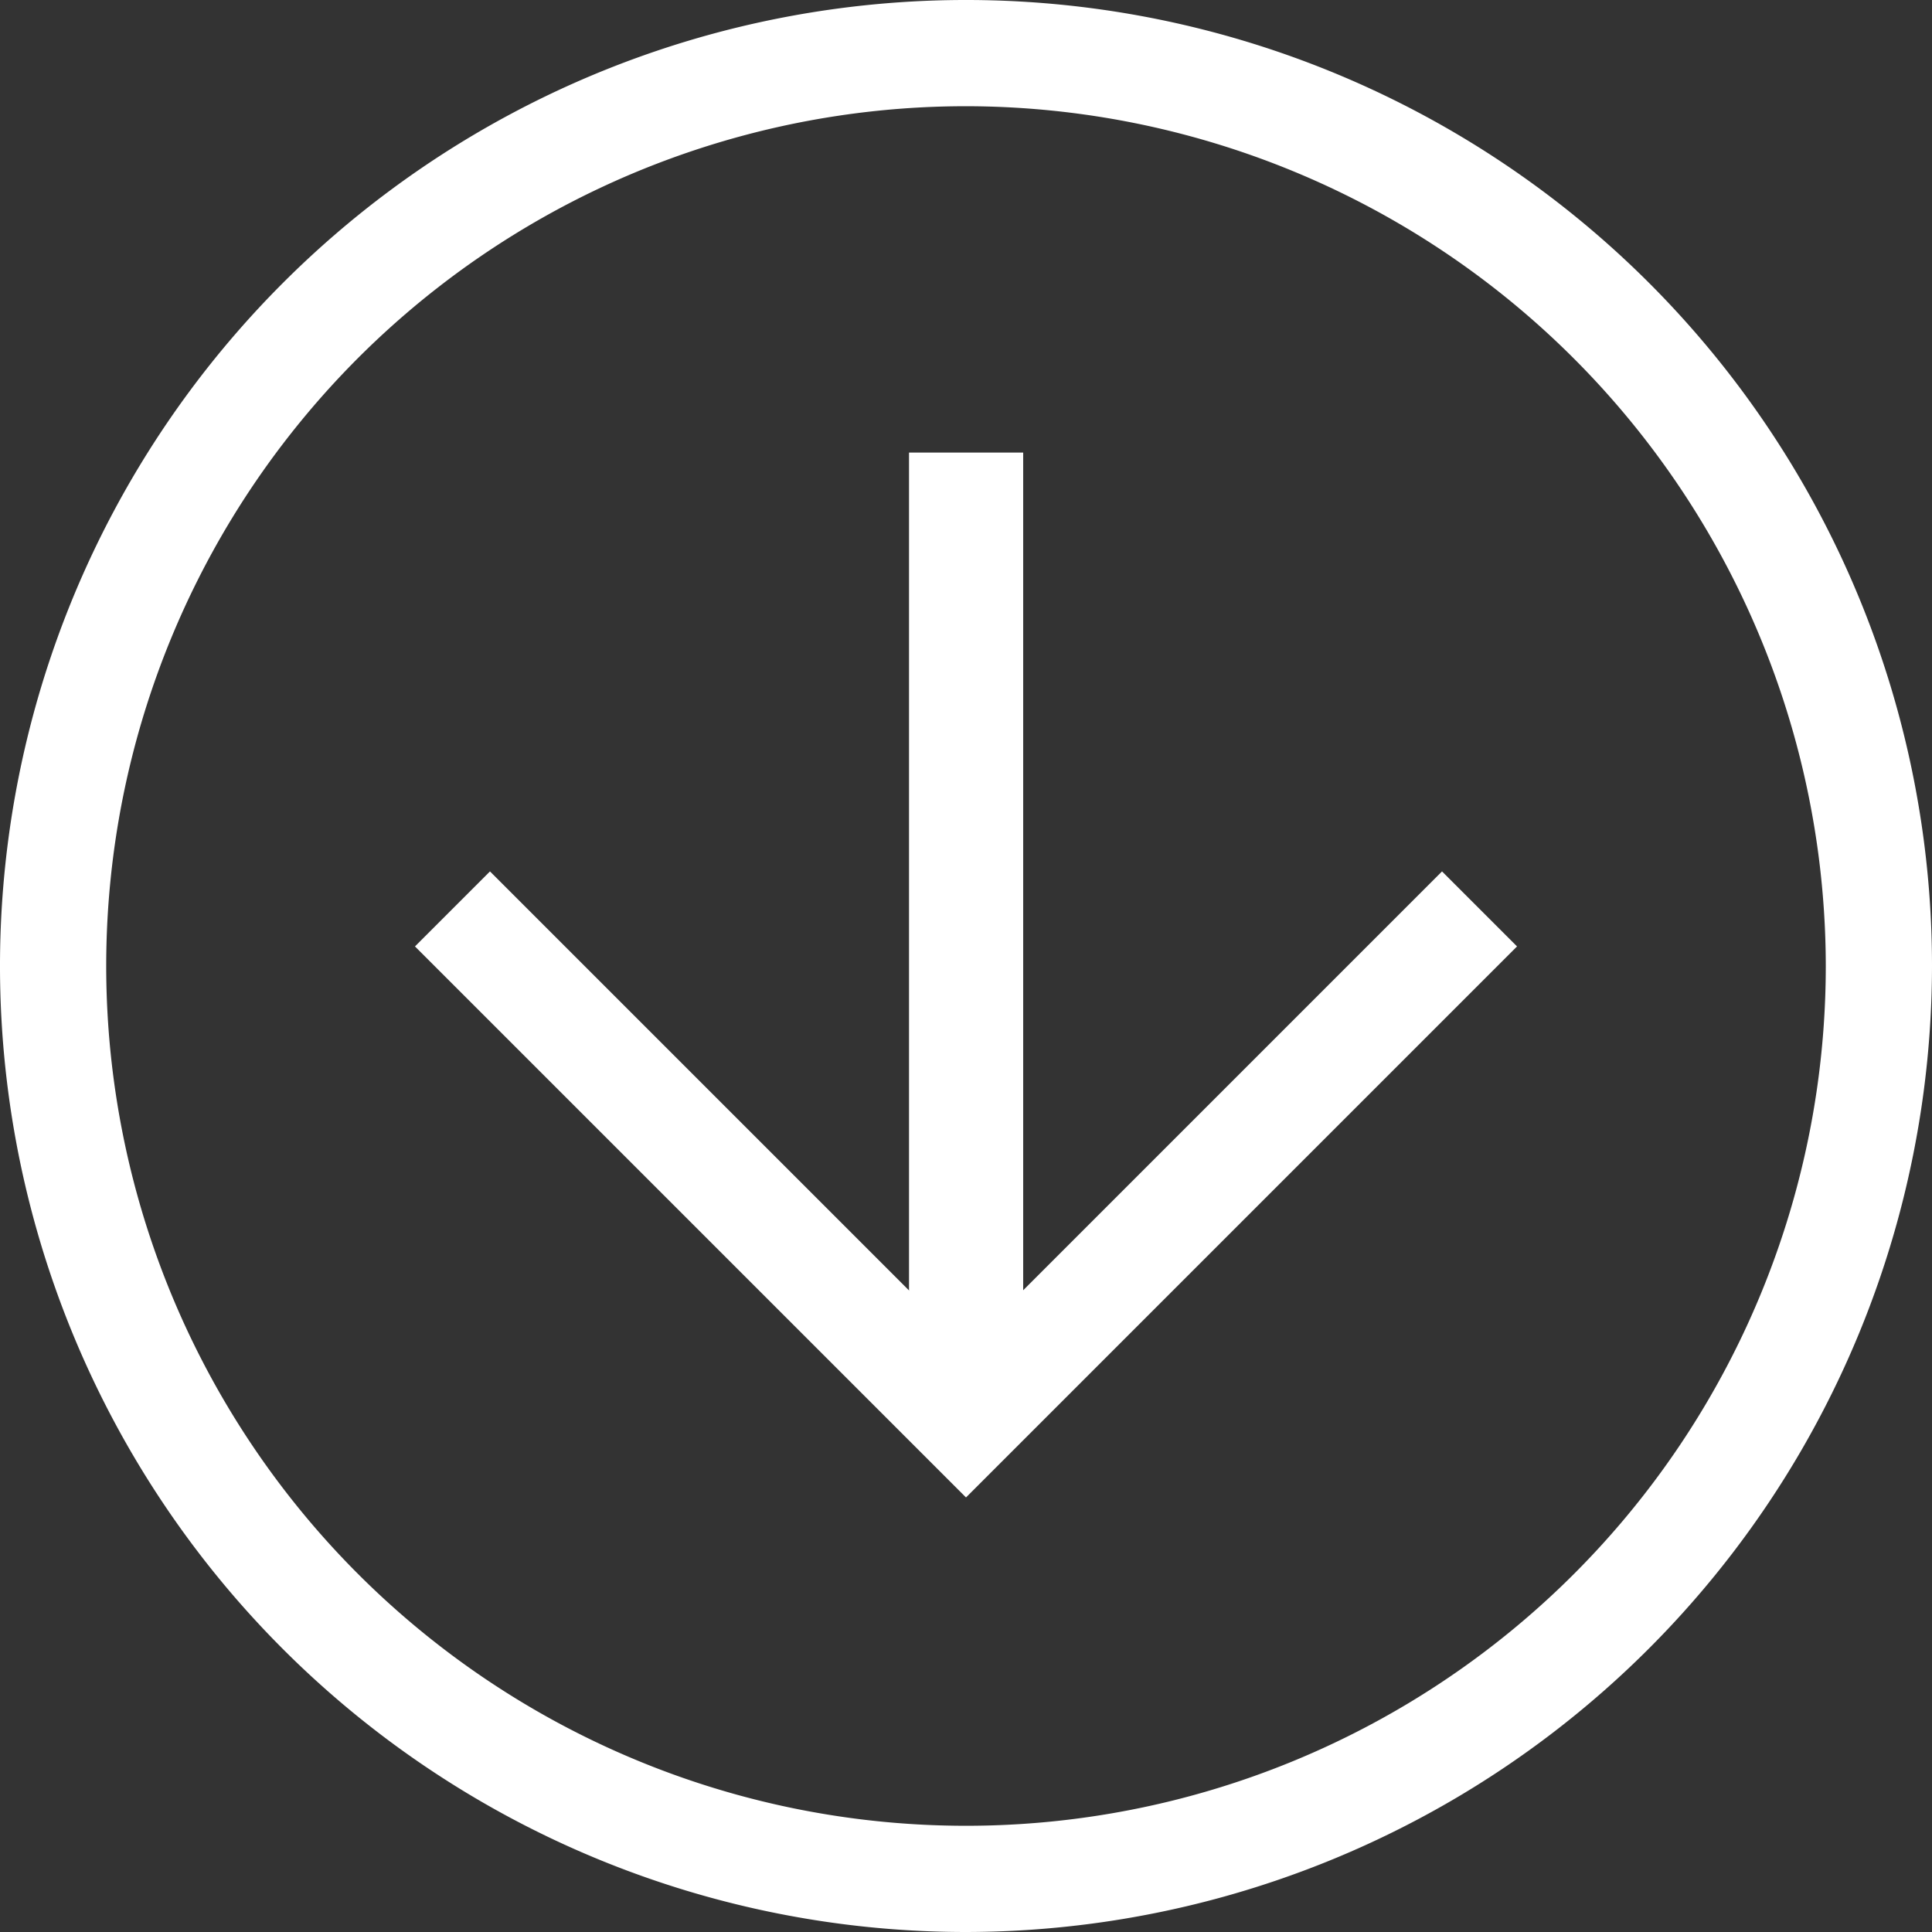 <svg id="Layer_1" data-name="Layer 1" xmlns="http://www.w3.org/2000/svg" viewBox="0 0 99.68 99.68"><rect x="0" y="0" width="99.68" height="99.68" fill="#333333" stroke="none"/><defs><style>.cls-1{fill:#fff;}</style></defs><title>Untitled-1</title><g id="Icon_Arrow_Down" data-name="Icon Arrow Down"><path class="cls-1" d="M50.16,99.68A49.84,49.84,0,1,1,100,49.84,49.9,49.9,0,0,1,50.16,99.68Zm0-94.2A44.36,44.36,0,1,0,94.52,49.84,44.41,44.41,0,0,0,50.16,5.48Z" transform="translate(-0.32)"/><polygon class="cls-1" points="49.84 77.26 21.41 48.83 25.28 44.96 49.84 69.52 74.4 44.96 78.27 48.83 49.84 77.26"/><rect class="cls-1" x="46.9" y="23.35" width="5.89" height="50.05"/></g></svg>